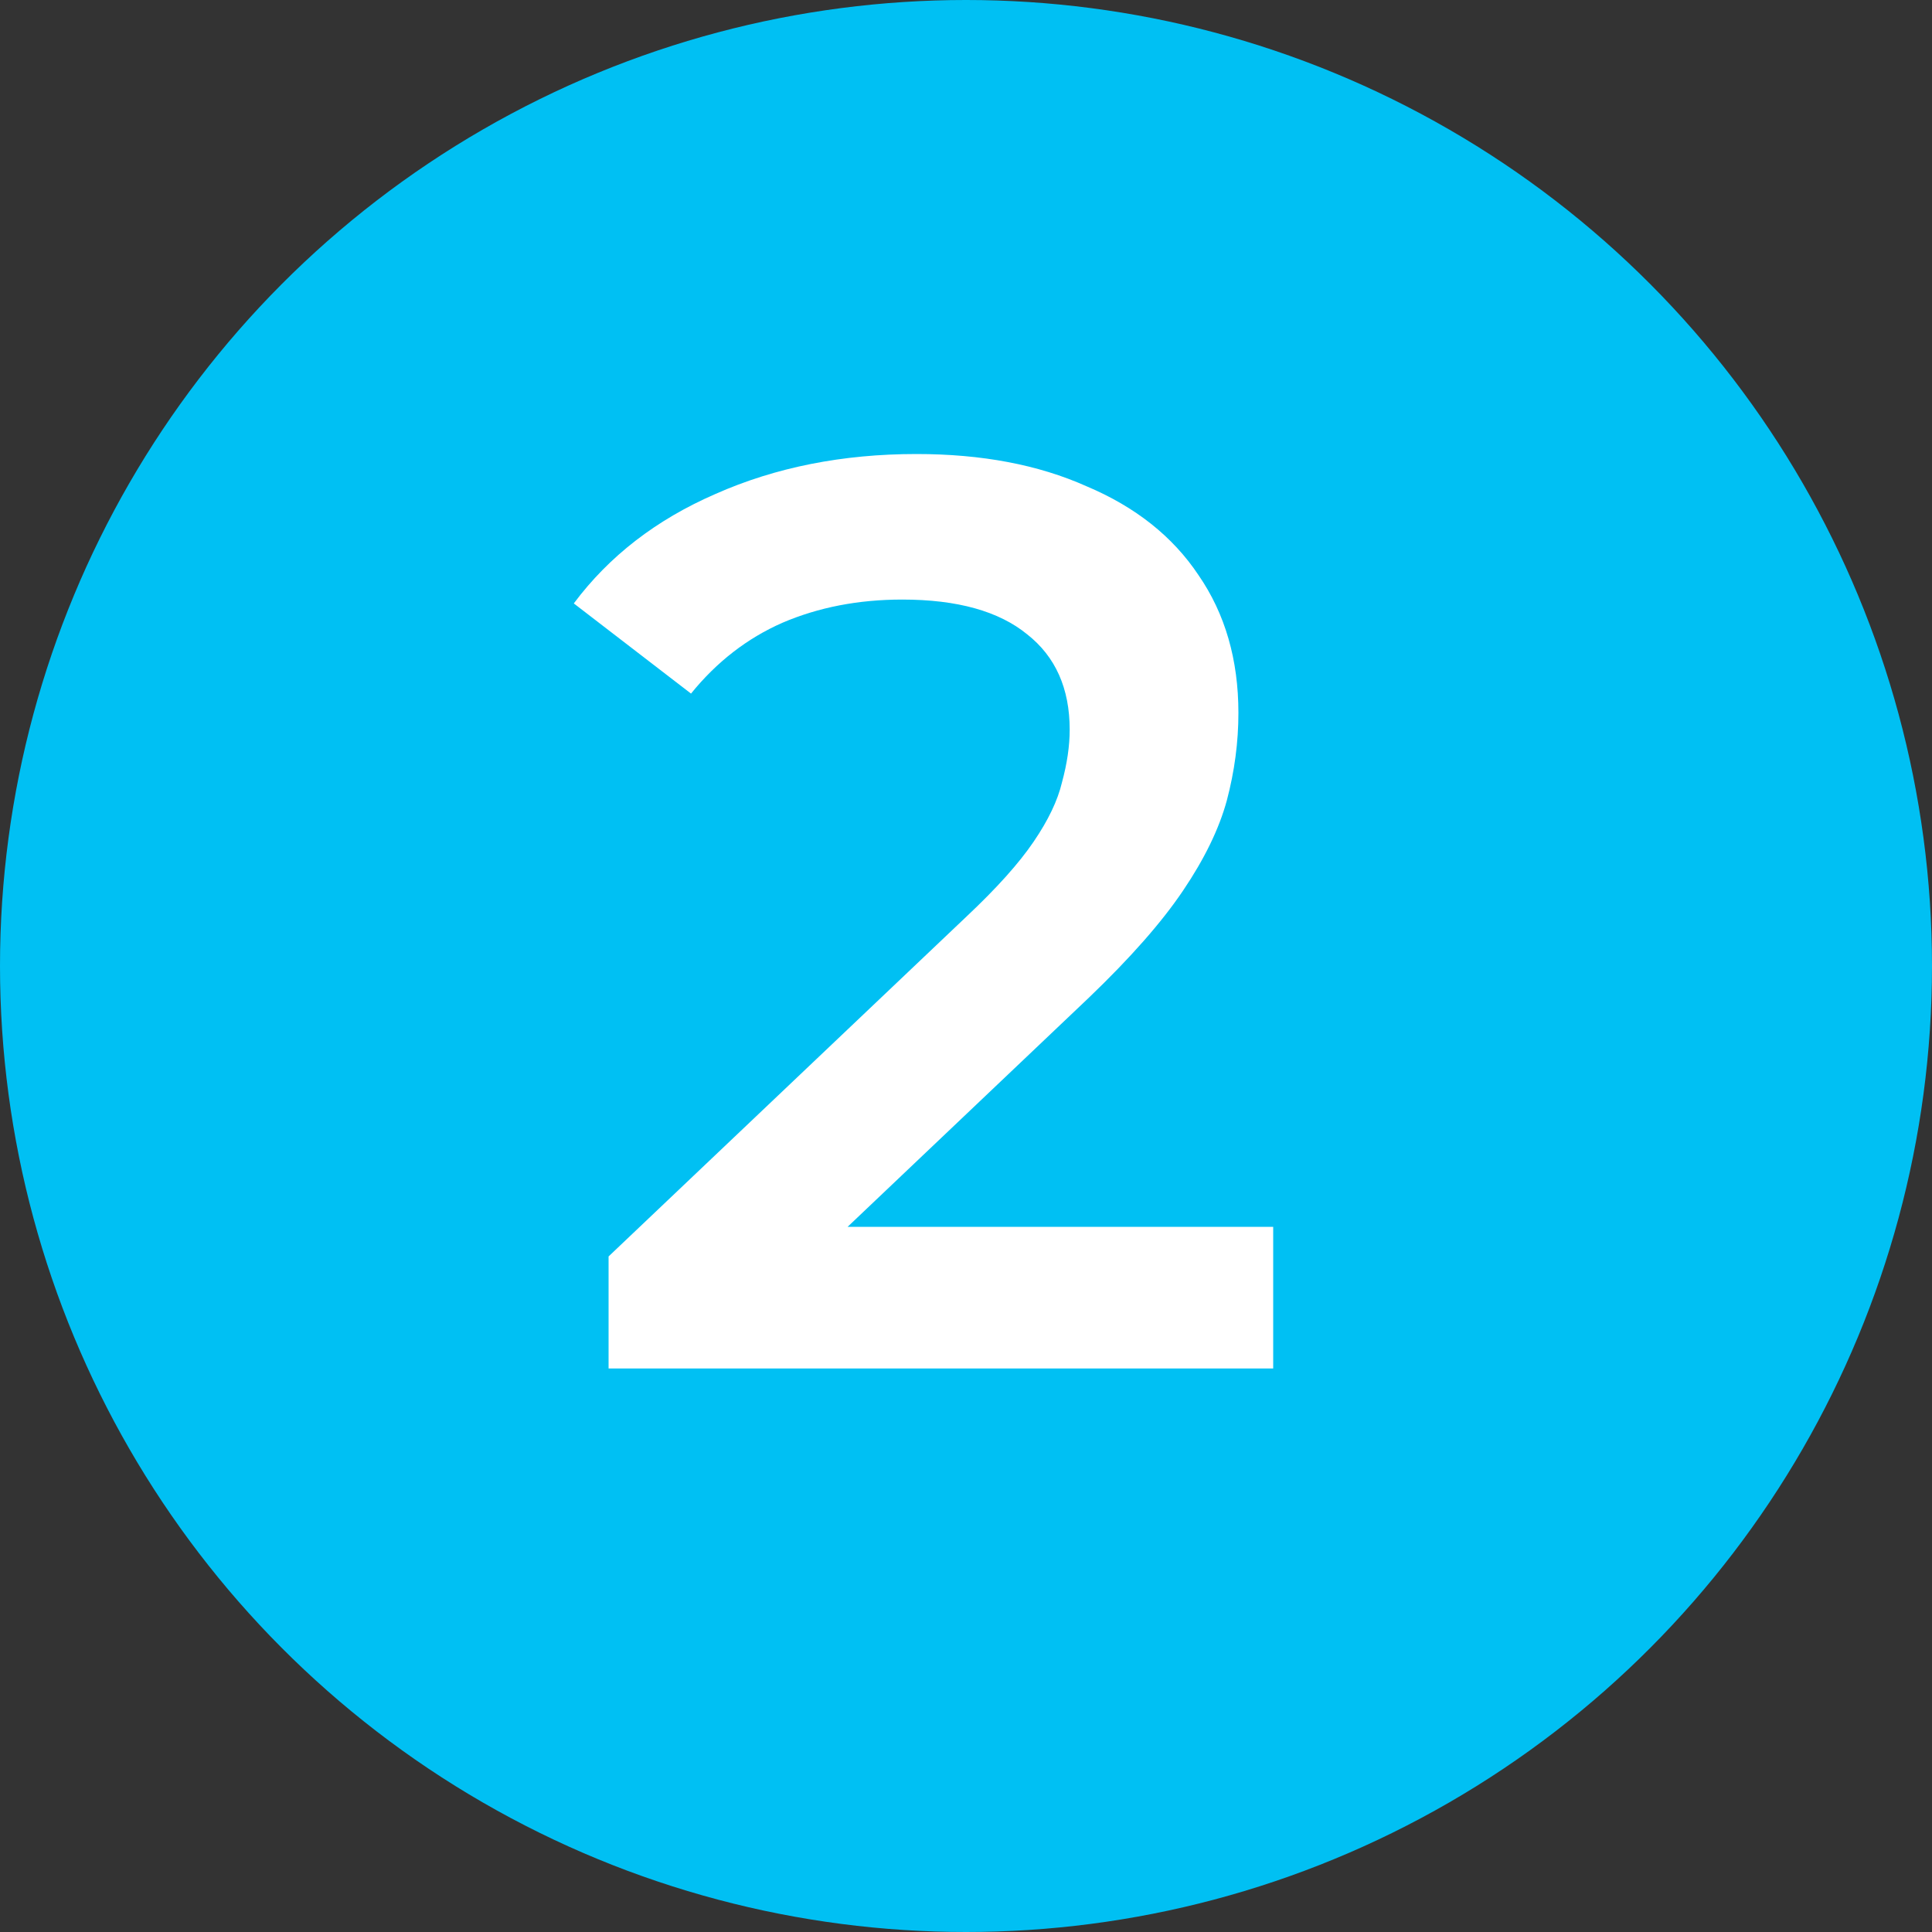 <svg width="24" height="24" viewBox="0 0 24 24" fill="none" xmlns="http://www.w3.org/2000/svg">
<rect x="0" y="0" width="24" height="24" fill="#333333" stroke="none"/>
<circle cx="12" cy="12" r="12" fill="#00C0F3"/>
<path d="M7.56 17V15.608L12.008 11.384C12.382 11.032 12.659 10.723 12.84 10.456C13.022 10.189 13.139 9.944 13.192 9.72C13.256 9.485 13.288 9.267 13.288 9.064C13.288 8.552 13.112 8.157 12.76 7.88C12.408 7.592 11.891 7.448 11.208 7.448C10.664 7.448 10.168 7.544 9.72 7.736C9.283 7.928 8.904 8.221 8.584 8.616L7.128 7.496C7.566 6.909 8.152 6.456 8.888 6.136C9.635 5.805 10.467 5.64 11.384 5.64C12.195 5.64 12.899 5.773 13.496 6.04C14.104 6.296 14.568 6.664 14.888 7.144C15.219 7.624 15.384 8.195 15.384 8.856C15.384 9.219 15.336 9.581 15.24 9.944C15.144 10.296 14.963 10.669 14.696 11.064C14.43 11.459 14.04 11.901 13.528 12.392L9.704 16.024L9.272 15.24H15.816V17H7.56Z" fill="white"/>
</svg>
